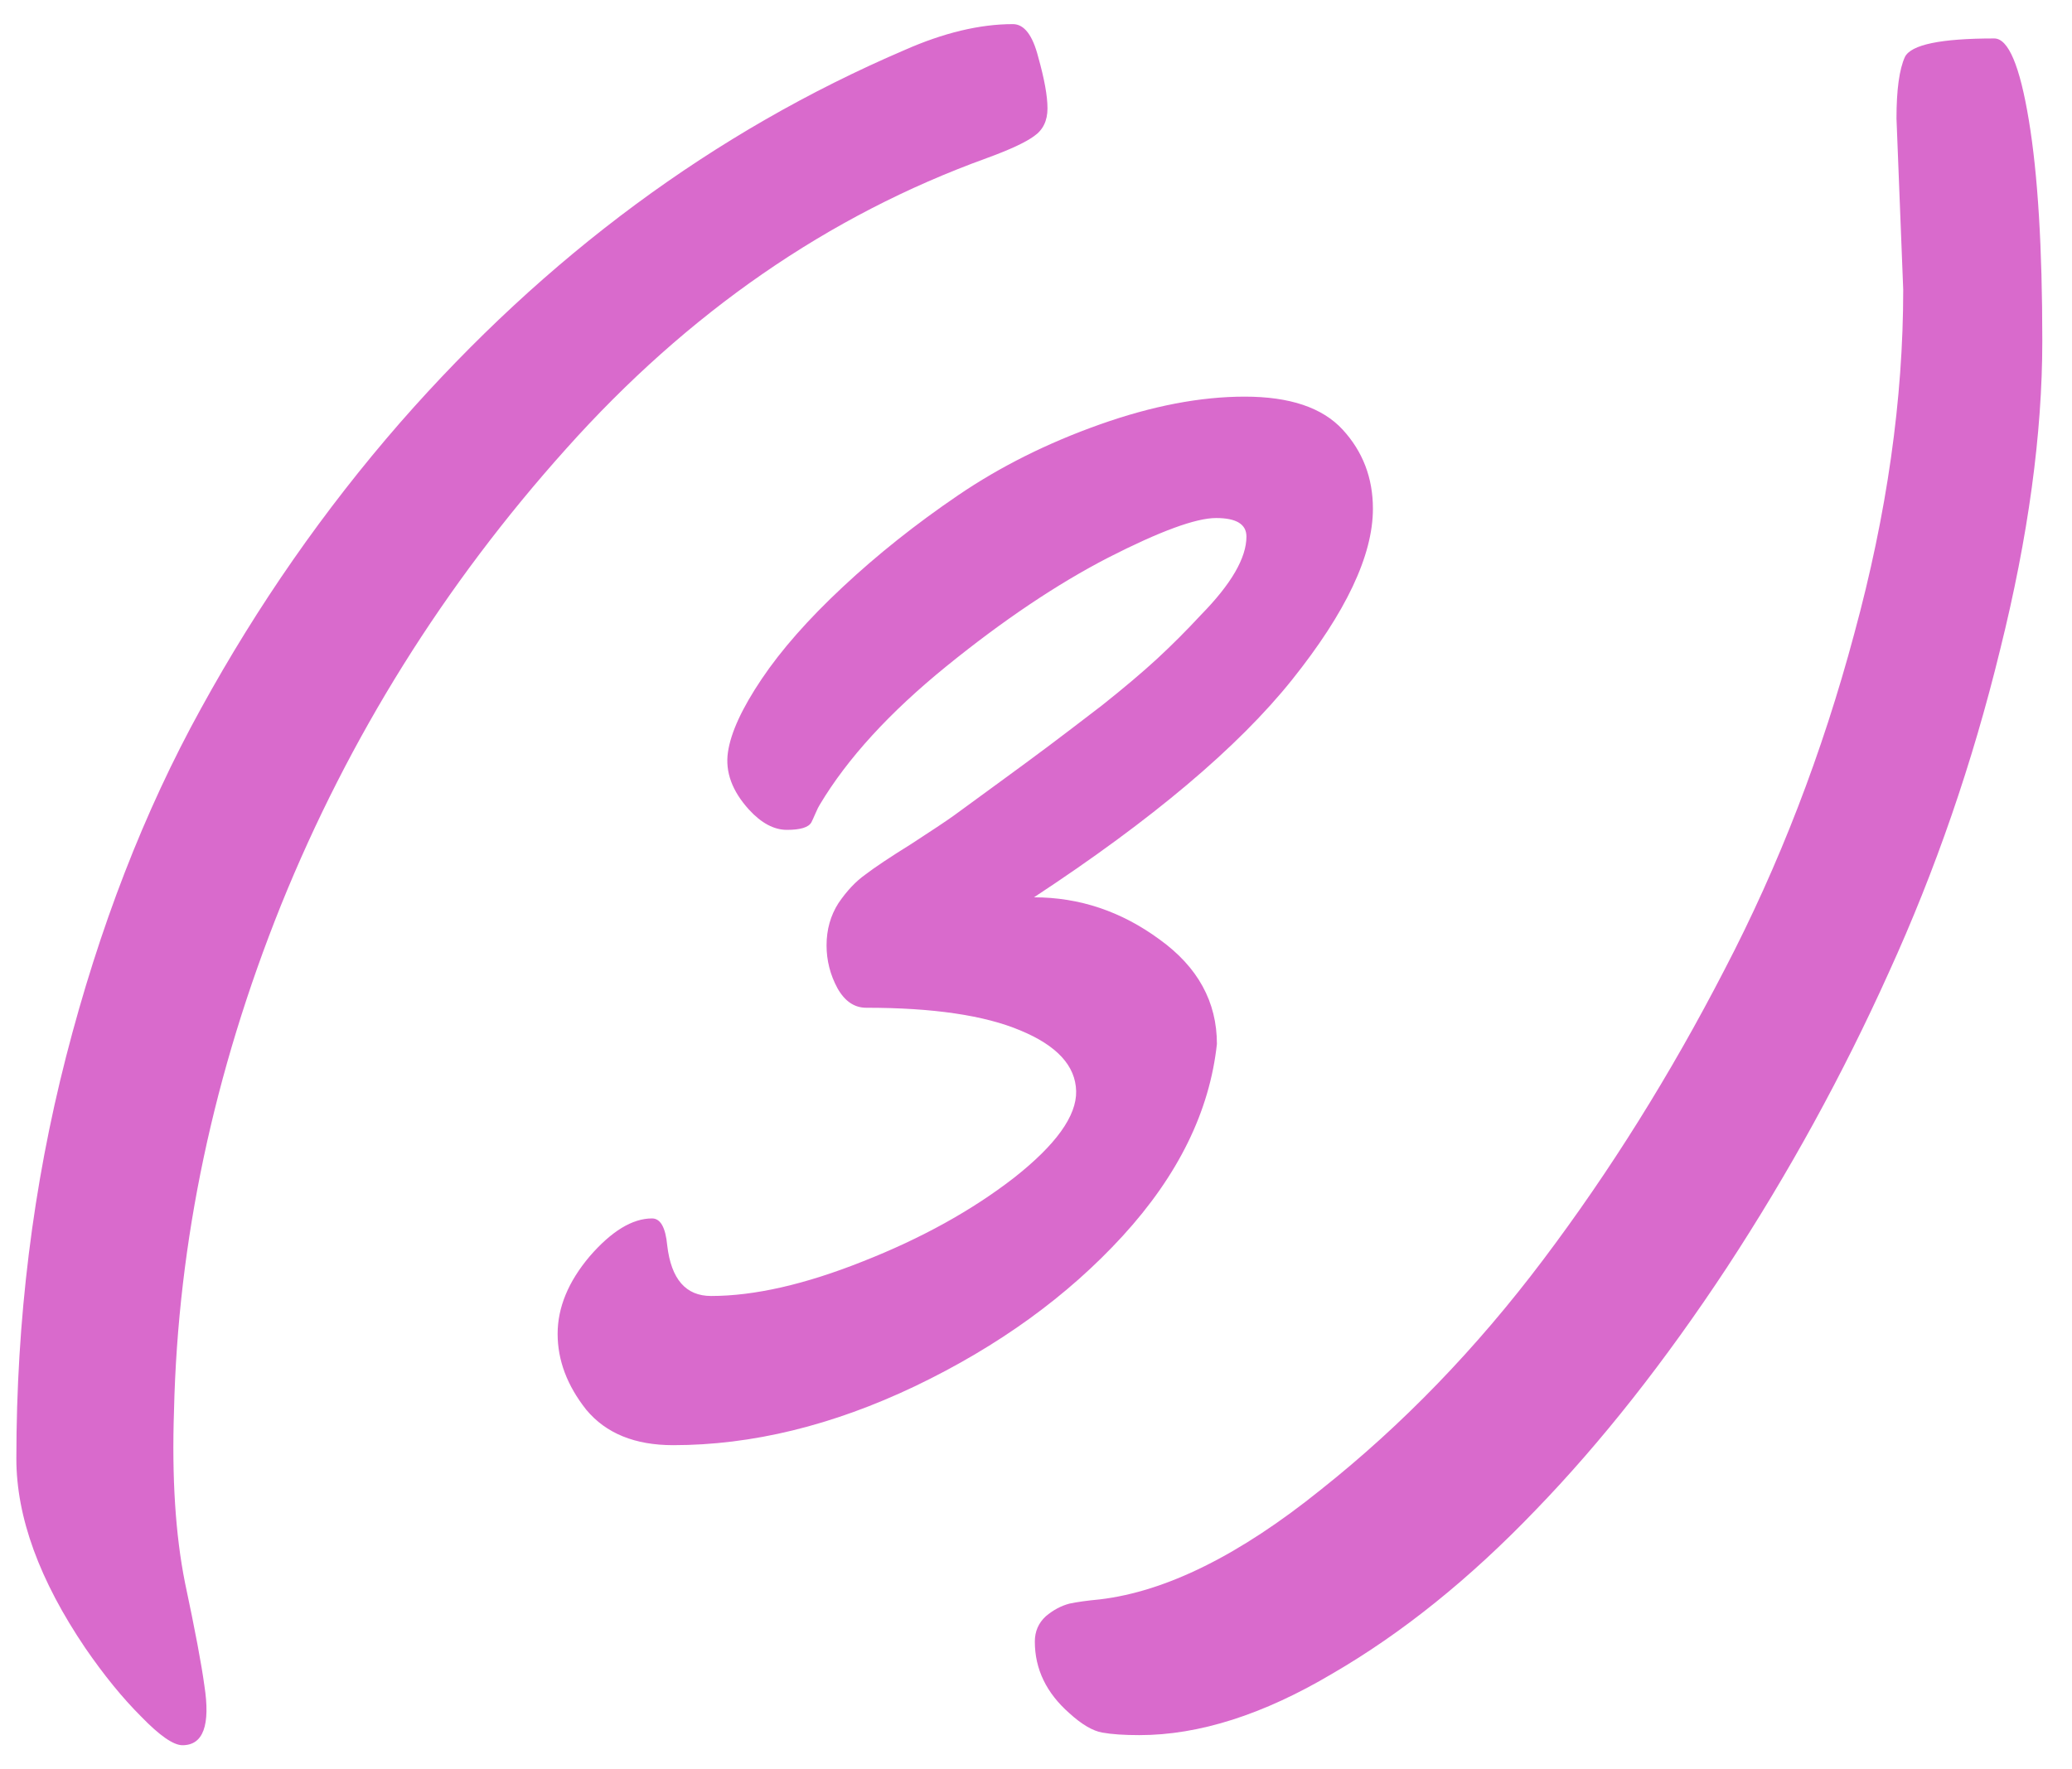 <?xml version="1.0" encoding="UTF-8"?> <svg xmlns="http://www.w3.org/2000/svg" width="48" height="41" viewBox="0 0 48 41" fill="none"><path d="M22.859 3.664C19.188 4.992 15.939 7.238 13.113 10.402C10.288 13.553 8.087 17.076 6.512 20.969C4.949 24.862 4.122 28.768 4.031 32.688C3.979 34.237 4.064 35.565 4.285 36.672C4.52 37.779 4.669 38.573 4.734 39.055C4.878 39.979 4.708 40.441 4.227 40.441C4.018 40.441 3.699 40.22 3.27 39.777C2.84 39.348 2.41 38.82 1.98 38.195C0.913 36.62 0.379 35.155 0.379 33.801C0.379 30.585 0.763 27.479 1.531 24.484C2.299 21.49 3.341 18.801 4.656 16.418C5.971 14.022 7.508 11.815 9.266 9.797C12.651 5.93 16.544 3.052 20.945 1.164C21.857 0.76 22.697 0.559 23.465 0.559C23.725 0.559 23.921 0.812 24.051 1.32C24.194 1.828 24.266 2.225 24.266 2.512C24.266 2.798 24.162 3.013 23.953 3.156C23.758 3.299 23.393 3.469 22.859 3.664ZM28.191 24.191C28.022 25.754 27.293 27.238 26.004 28.645C24.728 30.038 23.126 31.197 21.199 32.121C19.285 33.033 17.417 33.488 15.594 33.488C14.708 33.488 14.038 33.215 13.582 32.668C13.139 32.108 12.918 31.522 12.918 30.91C12.918 30.298 13.165 29.699 13.66 29.113C14.168 28.527 14.65 28.234 15.105 28.234C15.301 28.234 15.418 28.443 15.457 28.859C15.548 29.641 15.887 30.031 16.473 30.031C17.475 30.031 18.647 29.764 19.988 29.23C21.342 28.697 22.508 28.052 23.484 27.297C24.461 26.529 24.943 25.858 24.93 25.285C24.917 24.699 24.487 24.23 23.641 23.879C22.807 23.527 21.616 23.352 20.066 23.352C19.793 23.352 19.572 23.202 19.402 22.902C19.233 22.59 19.148 22.258 19.148 21.906C19.148 21.542 19.24 21.216 19.422 20.93C19.617 20.643 19.826 20.422 20.047 20.266C20.268 20.096 20.62 19.862 21.102 19.562C21.583 19.25 21.915 19.029 22.098 18.898C22.293 18.755 22.631 18.508 23.113 18.156C23.595 17.805 23.992 17.512 24.305 17.277C24.617 17.043 25.027 16.73 25.535 16.34C26.043 15.936 26.466 15.578 26.805 15.266C27.143 14.953 27.482 14.615 27.82 14.25C28.523 13.534 28.875 12.928 28.875 12.434C28.875 12.147 28.641 12.004 28.172 12.004C27.703 12.004 26.87 12.31 25.672 12.922C24.487 13.534 23.237 14.374 21.922 15.441C20.607 16.509 19.63 17.577 18.992 18.645C18.966 18.684 18.934 18.749 18.895 18.84C18.855 18.931 18.823 19.003 18.797 19.055C18.732 19.172 18.543 19.23 18.23 19.23C17.931 19.23 17.638 19.074 17.352 18.762C16.961 18.332 16.798 17.889 16.863 17.434C16.928 16.978 17.189 16.412 17.645 15.734C18.1 15.057 18.725 14.348 19.52 13.605C20.327 12.85 21.219 12.141 22.195 11.477C23.172 10.812 24.266 10.266 25.477 9.836C26.688 9.406 27.807 9.191 28.836 9.191C29.878 9.191 30.633 9.445 31.102 9.953C31.57 10.461 31.805 11.073 31.805 11.789C31.805 12.87 31.18 14.191 29.93 15.754C28.68 17.316 26.688 18.996 23.953 20.793C25.008 20.793 25.978 21.119 26.863 21.77C27.749 22.408 28.191 23.215 28.191 24.191ZM44.09 6.711L43.934 2.746C43.934 2.082 43.999 1.607 44.129 1.32C44.272 1.034 44.962 0.891 46.199 0.891C46.525 0.891 46.792 1.522 47 2.785C47.208 4.035 47.312 5.741 47.312 7.902C47.312 10.051 46.987 12.434 46.336 15.051C45.698 17.668 44.839 20.162 43.758 22.531C42.69 24.901 41.44 27.18 40.008 29.367C38.575 31.542 37.098 33.417 35.574 34.992C34.051 36.581 32.482 37.844 30.867 38.781C29.266 39.732 27.775 40.207 26.395 40.207C26.043 40.207 25.756 40.188 25.535 40.148C25.314 40.109 25.06 39.96 24.773 39.699C24.24 39.23 23.973 38.677 23.973 38.039C23.973 37.805 24.057 37.609 24.227 37.453C24.396 37.31 24.578 37.212 24.773 37.16C24.956 37.121 25.19 37.089 25.477 37.062C27.013 36.88 28.719 36.034 30.594 34.523C32.482 33.026 34.2 31.249 35.75 29.191C37.3 27.134 38.699 24.895 39.949 22.473C41.212 20.051 42.215 17.453 42.957 14.68C43.712 11.906 44.09 9.25 44.09 6.711Z" fill="#D96ACC"></path></svg> 